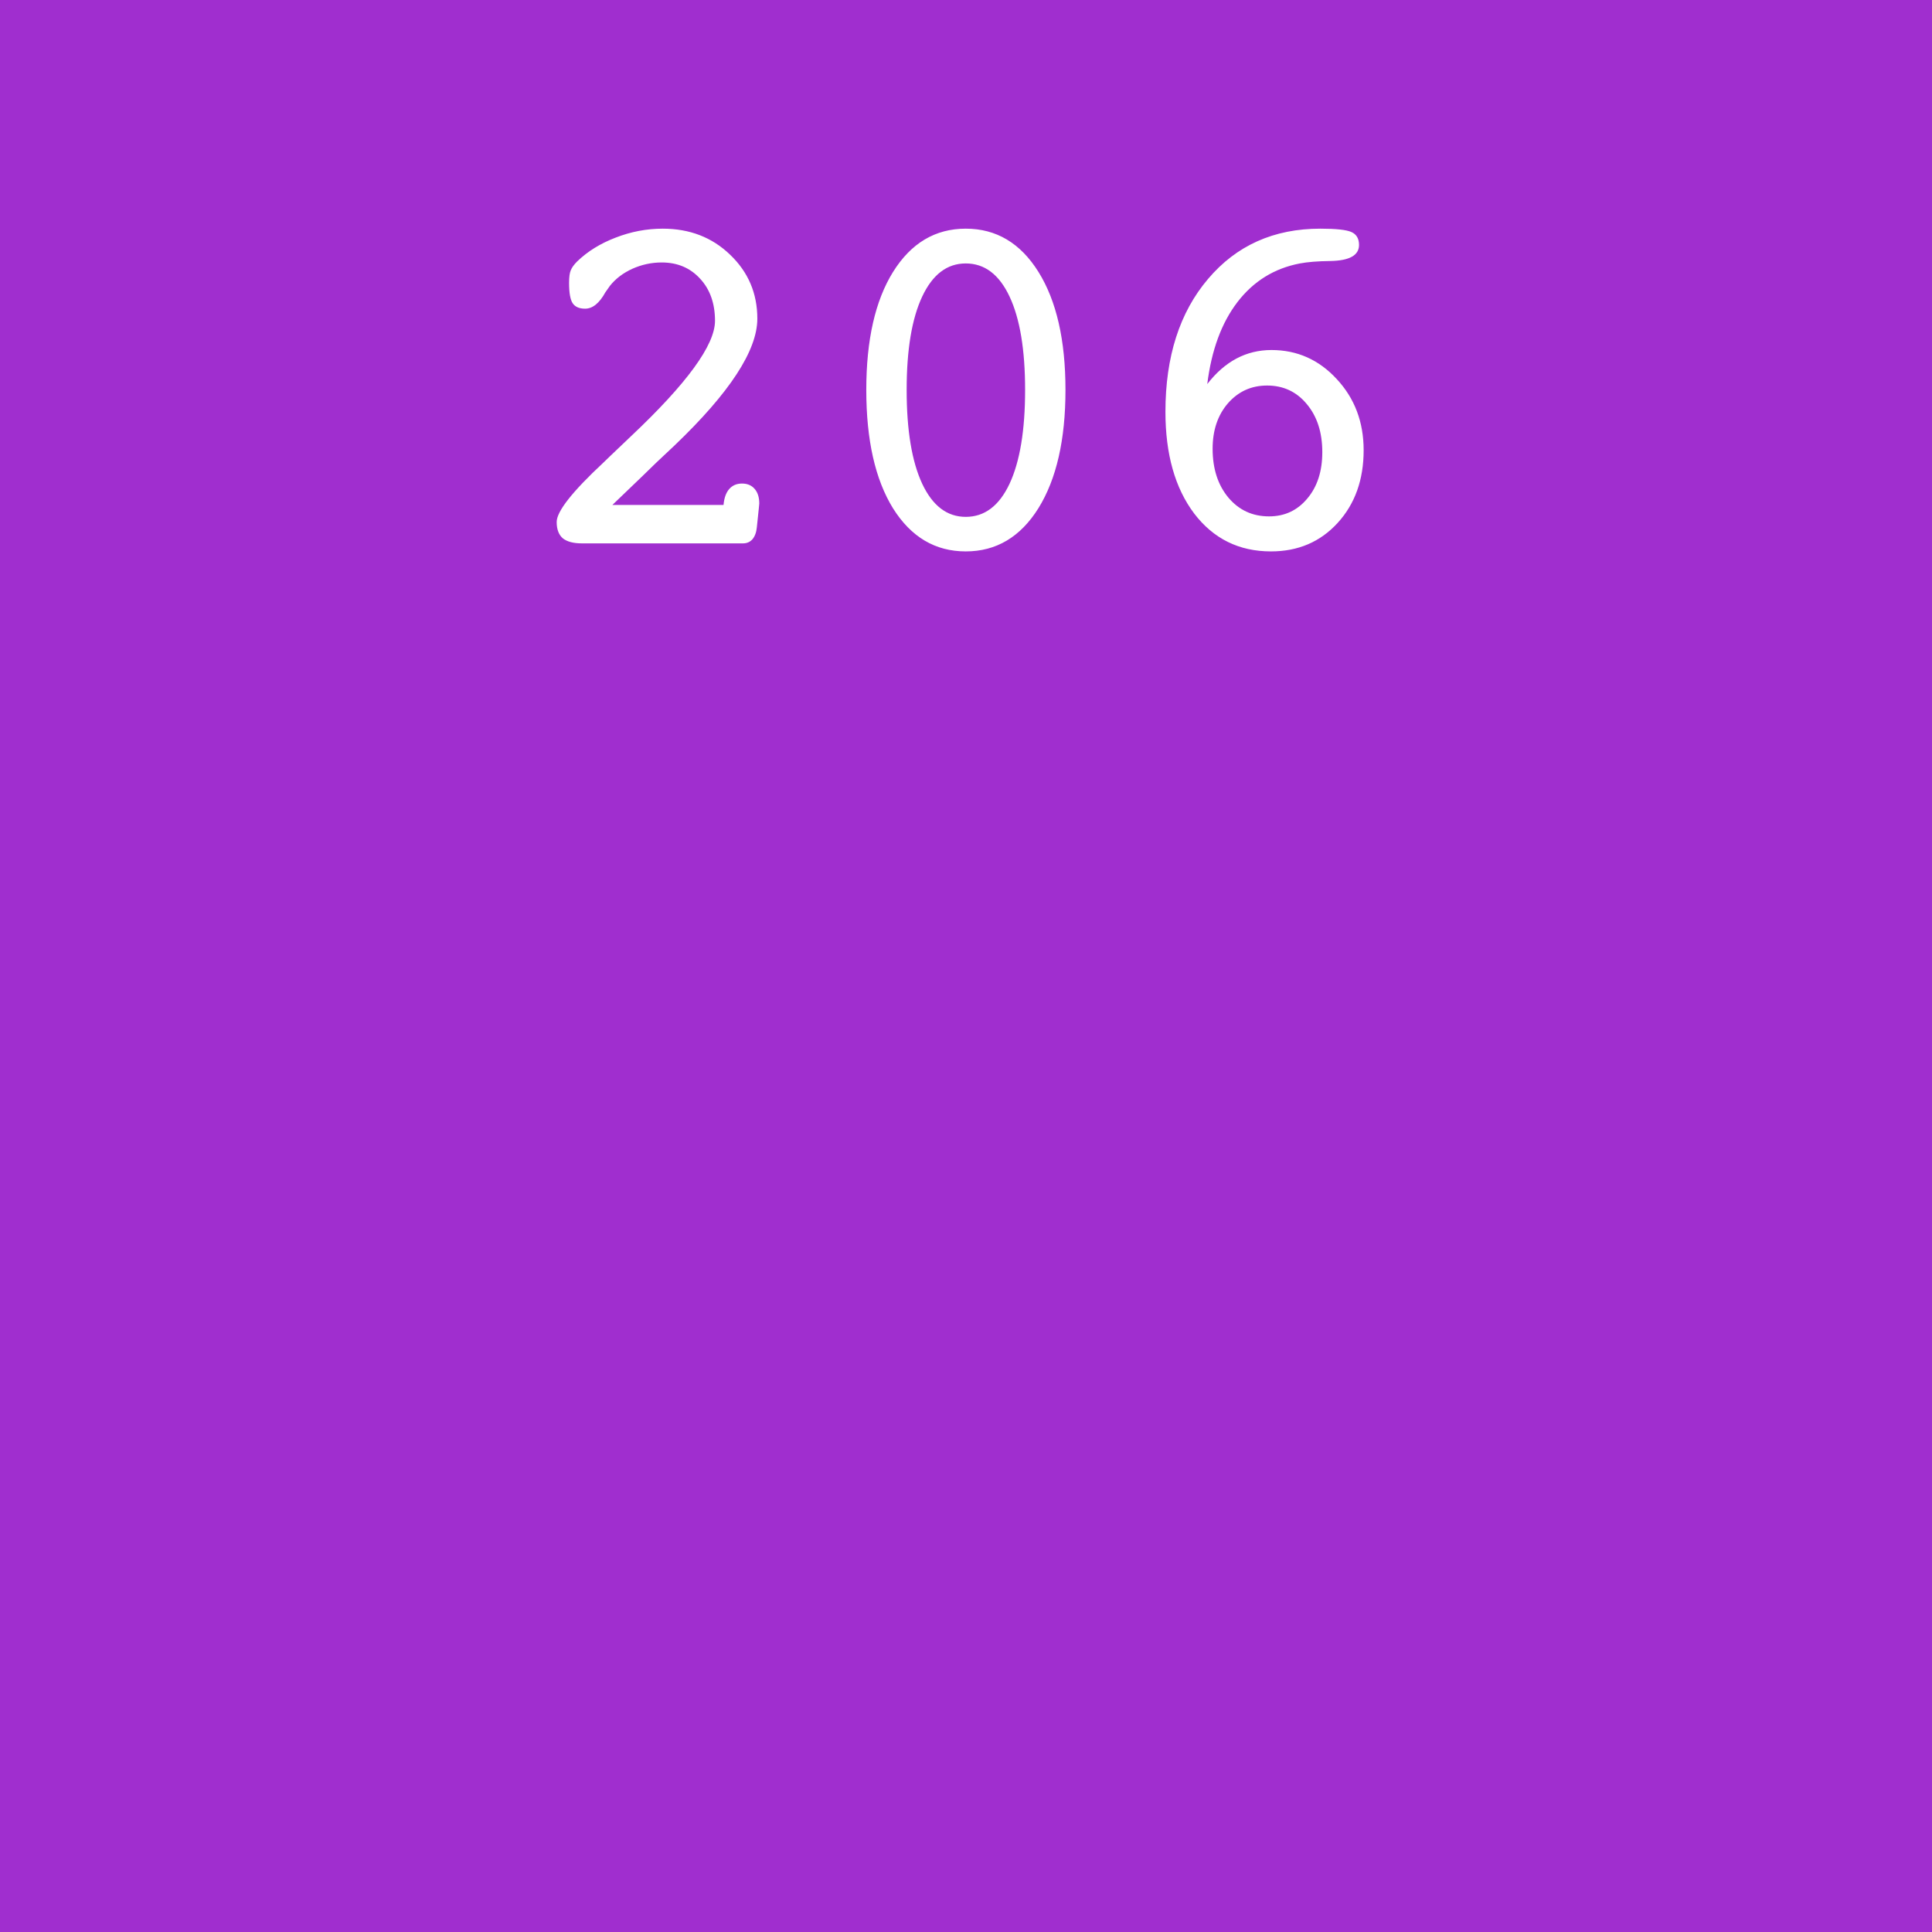 <svg width="256" height="256" viewBox="0 0 256 256" fill="none" xmlns="http://www.w3.org/2000/svg">
<rect width="256" height="256" fill="#A02ECF"/>
<path d="M77.114 72C75.976 72 75.127 71.774 74.568 71.323C74.031 70.851 73.763 70.131 73.763 69.164C73.763 67.768 75.825 65.147 79.95 61.301L80.885 60.398C81.508 59.797 82.41 58.938 83.592 57.82C91.025 50.816 94.742 45.714 94.742 42.513C94.742 40.214 94.087 38.355 92.776 36.938C91.466 35.498 89.769 34.778 87.685 34.778C86.331 34.778 85.031 35.058 83.785 35.616C82.561 36.175 81.572 36.927 80.82 37.872C80.691 38.044 80.487 38.334 80.208 38.742C79.413 40.182 78.522 40.901 77.533 40.901C76.76 40.901 76.212 40.665 75.89 40.192C75.567 39.72 75.406 38.817 75.406 37.485C75.406 36.712 75.481 36.153 75.632 35.81C75.782 35.444 76.061 35.058 76.47 34.649C77.845 33.317 79.542 32.265 81.561 31.491C83.603 30.696 85.686 30.299 87.814 30.299C91.38 30.299 94.356 31.448 96.74 33.747C99.147 36.046 100.35 38.871 100.35 42.223C100.35 46.434 96.697 52.03 89.393 59.013C87.523 60.753 86.095 62.117 85.106 63.105L81.143 66.908H95.87C95.956 65.984 96.203 65.286 96.611 64.814C97.041 64.319 97.61 64.072 98.319 64.072C99.028 64.072 99.587 64.309 99.995 64.781C100.403 65.254 100.607 65.898 100.607 66.715C100.607 66.779 100.597 66.897 100.575 67.069C100.554 67.22 100.543 67.327 100.543 67.392L100.285 69.873C100.221 70.539 100.027 71.065 99.705 71.452C99.383 71.817 98.964 72 98.448 72H77.114ZM127.968 34.907C125.497 34.907 123.574 36.368 122.199 39.29C120.824 42.212 120.137 46.337 120.137 51.665C120.137 57.015 120.824 61.161 122.199 64.105C123.574 67.026 125.497 68.487 127.968 68.487C130.46 68.487 132.394 67.026 133.769 64.105C135.144 61.161 135.831 57.015 135.831 51.665C135.831 46.337 135.144 42.212 133.769 39.29C132.394 36.368 130.46 34.907 127.968 34.907ZM127.968 73.064C123.929 73.064 120.717 71.162 118.332 67.359C115.969 63.535 114.787 58.304 114.787 51.665C114.787 45.048 115.969 39.838 118.332 36.035C120.717 32.211 123.929 30.299 127.968 30.299C132.007 30.299 135.219 32.211 137.604 36.035C139.988 39.859 141.181 45.069 141.181 51.665C141.181 58.261 139.988 63.481 137.604 67.327C135.219 71.151 132.007 73.064 127.968 73.064ZM160.678 59.464C160.678 62.106 161.376 64.266 162.772 65.941C164.169 67.596 165.963 68.423 168.154 68.423C170.217 68.423 171.903 67.639 173.214 66.07C174.546 64.502 175.212 62.45 175.212 59.915C175.212 57.294 174.524 55.167 173.149 53.534C171.796 51.901 170.045 51.085 167.896 51.085C165.812 51.085 164.083 51.869 162.708 53.438C161.354 55.006 160.678 57.015 160.678 59.464ZM159.969 50.892C161.129 49.388 162.418 48.26 163.836 47.508C165.254 46.756 166.801 46.38 168.477 46.38C171.871 46.38 174.75 47.658 177.113 50.215C179.498 52.772 180.69 55.919 180.69 59.657C180.69 63.567 179.541 66.779 177.242 69.293C174.943 71.807 172 73.064 168.412 73.064C164.18 73.064 160.785 71.388 158.229 68.036C155.693 64.663 154.426 60.173 154.426 54.565C154.426 47.261 156.306 41.395 160.065 36.97C163.825 32.523 168.788 30.299 174.954 30.299C177.038 30.299 178.413 30.449 179.079 30.75C179.745 31.051 180.078 31.62 180.078 32.458C180.078 33.833 178.811 34.542 176.275 34.585C174.6 34.606 173.257 34.714 172.247 34.907C168.853 35.552 166.092 37.26 163.965 40.031C161.859 42.781 160.527 46.401 159.969 50.892Z" fill="white"/>
</svg>
